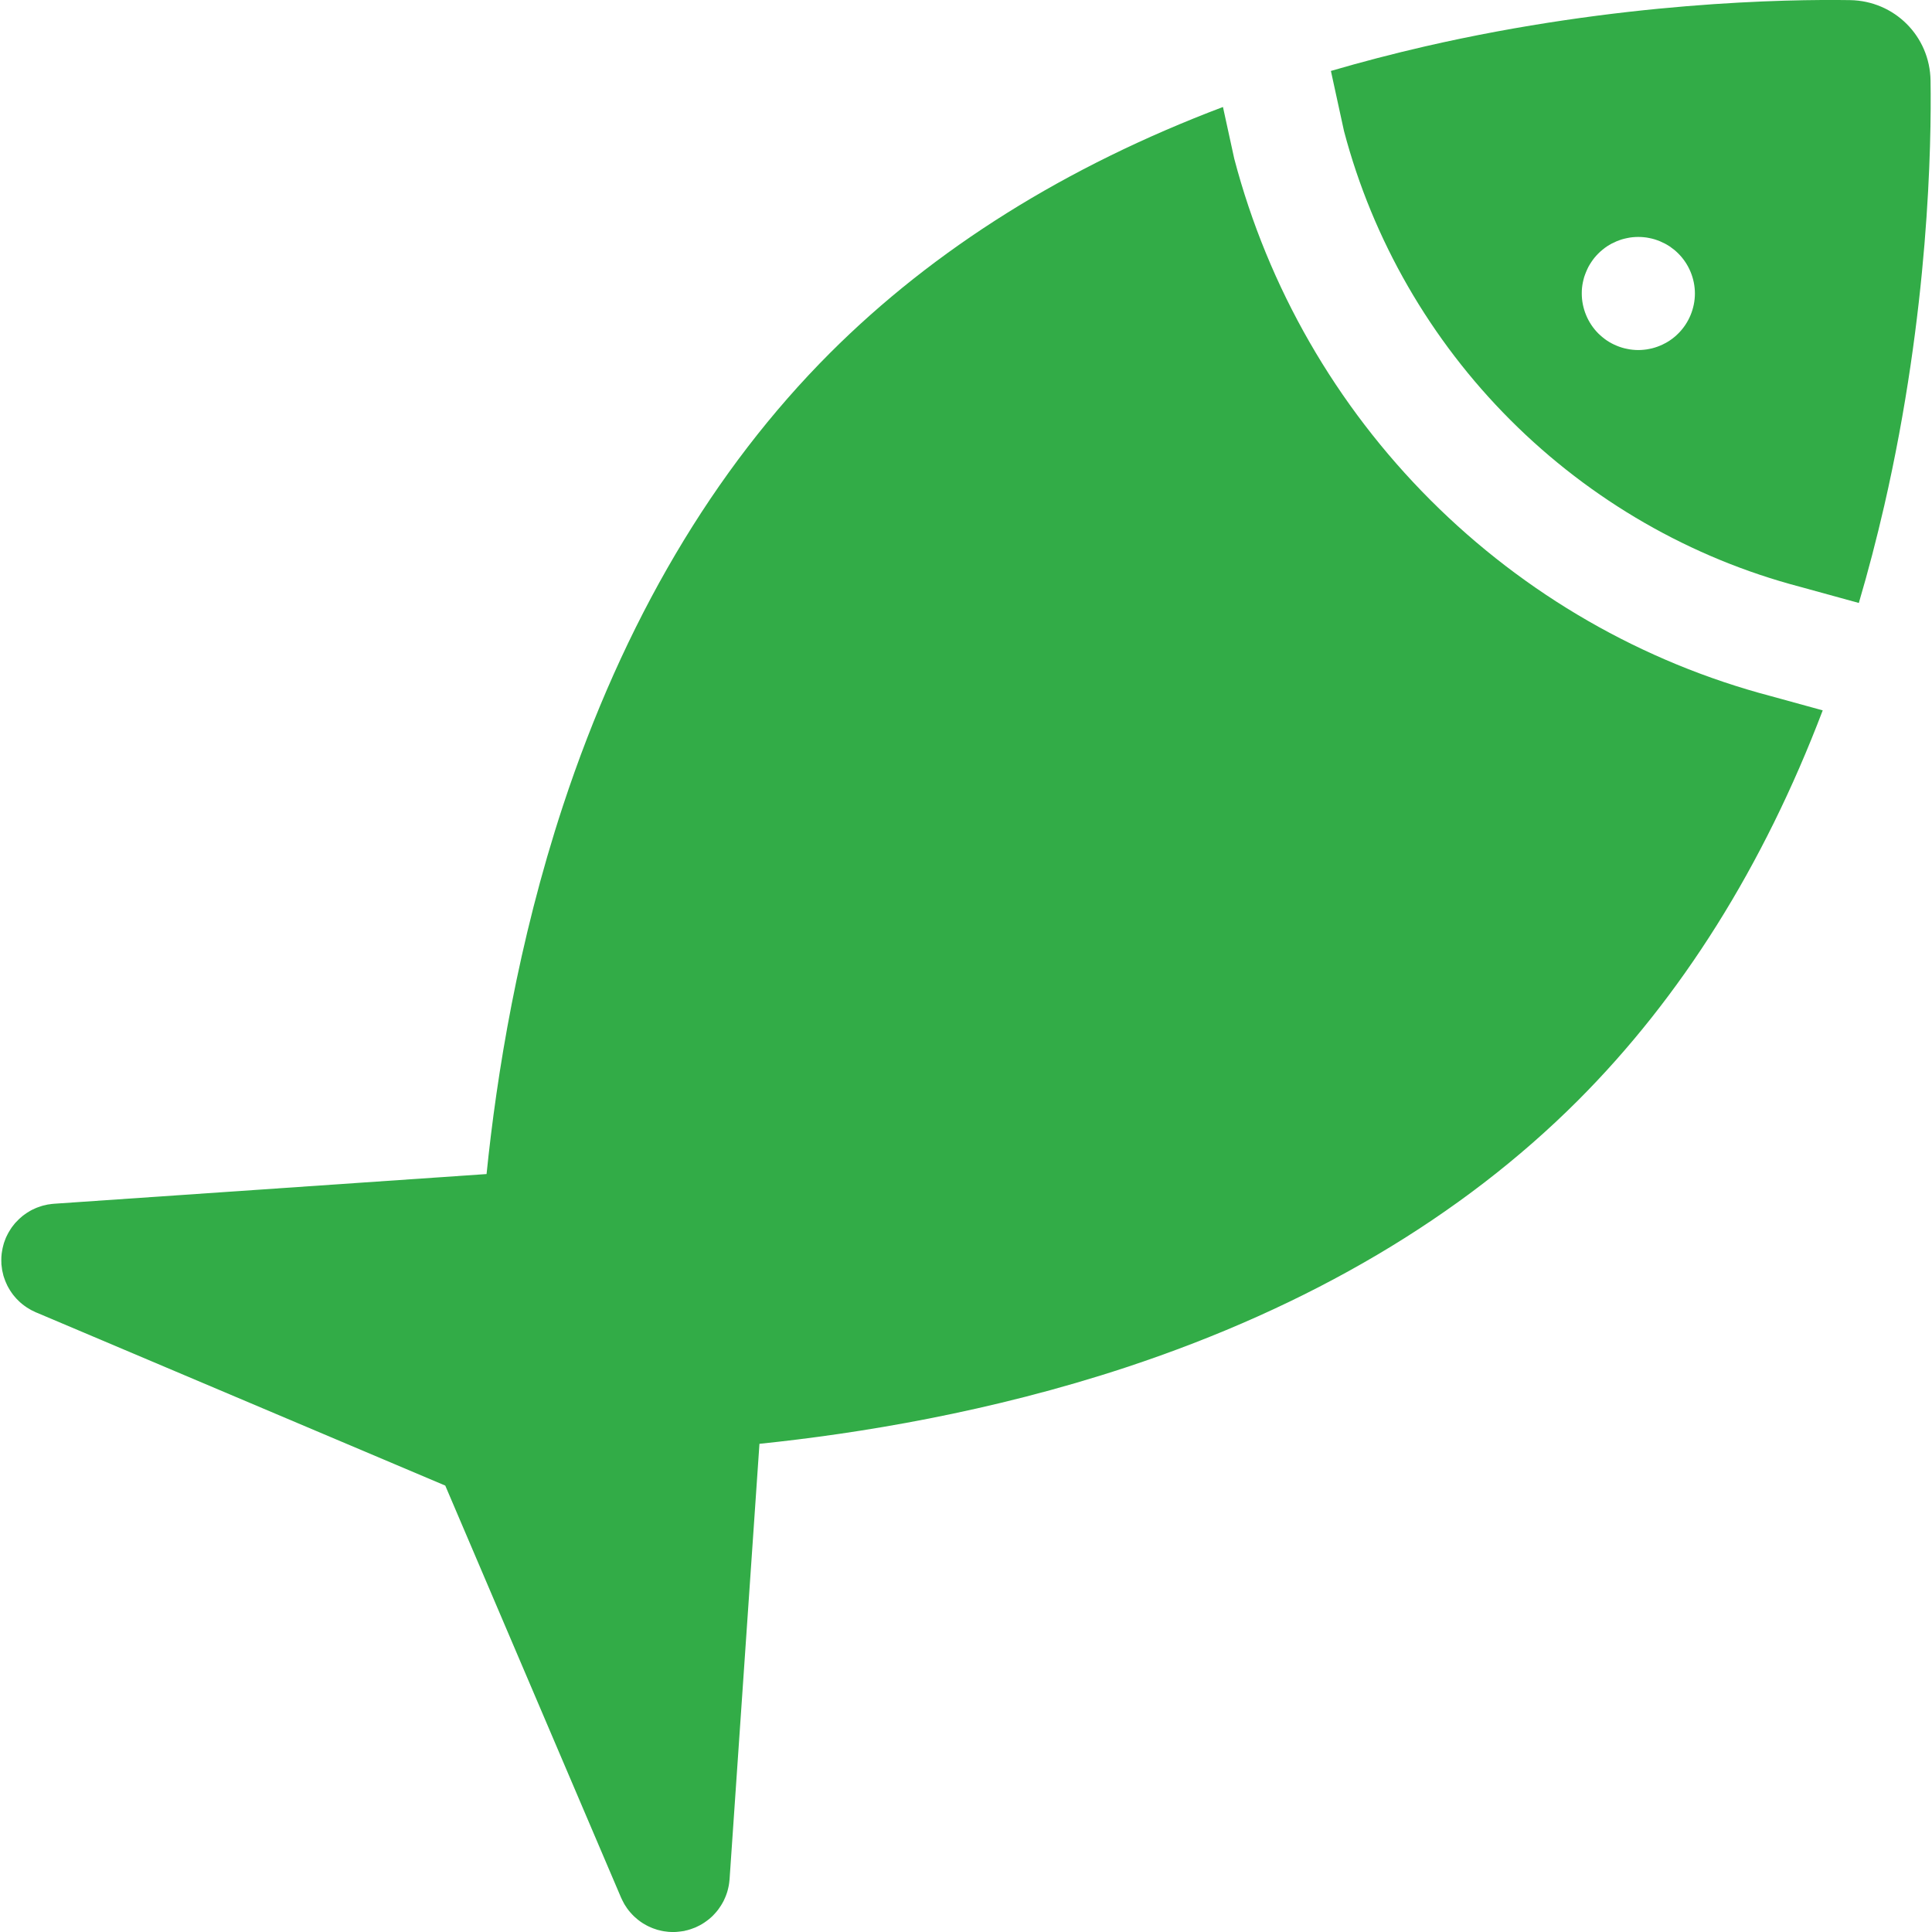 <?xml version="1.0" encoding="UTF-8"?> <svg xmlns="http://www.w3.org/2000/svg" width="32" height="32" viewBox="0 0 32 32" fill="none"> <g clip-path="url(#clip0)"> <path d="M29.332 11.53C27.207 10.97 25.257 9.848 23.694 8.284C22.127 6.717 21.003 4.761 20.443 2.628C20.438 2.607 20.438 2.607 20.272 1.845C20.267 1.82 20.261 1.796 20.256 1.772C17.657 2.755 15.476 4.119 13.748 5.846C11.816 7.779 10.327 10.303 9.324 13.348C8.58 15.609 8.226 17.804 8.059 19.446L0.894 19.938C0.89 19.938 0.887 19.939 0.884 19.939C0.864 19.94 0.846 19.943 0.827 19.946C0.814 19.947 0.801 19.949 0.789 19.951C0.774 19.954 0.758 19.958 0.743 19.962C0.728 19.965 0.712 19.968 0.697 19.973C0.686 19.976 0.675 19.98 0.664 19.984C0.646 19.99 0.627 19.996 0.61 20.003C0.601 20.006 0.593 20.01 0.584 20.014C0.565 20.023 0.546 20.031 0.528 20.04C0.519 20.045 0.51 20.05 0.501 20.055C0.484 20.065 0.467 20.074 0.451 20.085C0.438 20.093 0.427 20.102 0.415 20.11C0.403 20.119 0.39 20.127 0.379 20.136C0.364 20.148 0.349 20.161 0.335 20.174C0.327 20.181 0.319 20.188 0.312 20.195C0.297 20.209 0.283 20.224 0.269 20.239C0.262 20.246 0.255 20.253 0.249 20.26C0.237 20.274 0.226 20.289 0.214 20.304C0.207 20.314 0.199 20.323 0.192 20.333C0.184 20.346 0.175 20.359 0.167 20.372C0.159 20.386 0.15 20.399 0.142 20.413C0.136 20.424 0.131 20.435 0.125 20.445C0.116 20.463 0.107 20.48 0.099 20.498C0.098 20.502 0.096 20.504 0.095 20.508C0.092 20.515 0.09 20.522 0.087 20.529C0.08 20.548 0.073 20.567 0.066 20.586C0.063 20.598 0.059 20.61 0.056 20.622C0.051 20.639 0.047 20.656 0.043 20.674C0.04 20.688 0.037 20.703 0.035 20.718C0.032 20.733 0.03 20.747 0.028 20.762C0.026 20.78 0.025 20.798 0.023 20.816C0.023 20.828 0.022 20.841 0.022 20.853C0.021 20.873 0.022 20.894 0.023 20.914C0.023 20.921 0.023 20.929 0.023 20.937C0.023 20.94 0.024 20.944 0.024 20.947C0.026 20.965 0.028 20.983 0.031 21C0.032 21.013 0.034 21.027 0.036 21.04C0.039 21.054 0.042 21.068 0.046 21.082C0.049 21.098 0.053 21.114 0.057 21.13C0.061 21.141 0.064 21.152 0.068 21.163C0.074 21.181 0.08 21.199 0.087 21.216C0.09 21.226 0.095 21.235 0.099 21.244C0.106 21.262 0.114 21.28 0.123 21.297C0.128 21.307 0.134 21.316 0.139 21.326C0.148 21.342 0.156 21.357 0.166 21.372C0.173 21.384 0.181 21.394 0.188 21.405C0.197 21.418 0.206 21.431 0.215 21.443C0.225 21.455 0.234 21.467 0.244 21.478C0.253 21.489 0.262 21.499 0.271 21.509C0.282 21.521 0.294 21.533 0.306 21.544C0.315 21.553 0.324 21.562 0.334 21.571C0.346 21.582 0.359 21.592 0.372 21.603C0.383 21.611 0.394 21.62 0.405 21.628C0.417 21.637 0.429 21.646 0.442 21.654C0.456 21.663 0.47 21.672 0.485 21.68C0.496 21.687 0.506 21.693 0.517 21.699C0.536 21.709 0.556 21.718 0.575 21.727C0.581 21.73 0.587 21.733 0.593 21.736L0.608 21.742C0.609 21.742 0.61 21.743 0.611 21.743L7.375 24.606L10.287 31.431C10.289 31.435 10.29 31.438 10.292 31.441C10.296 31.451 10.301 31.461 10.306 31.471C10.314 31.488 10.322 31.503 10.331 31.519C10.335 31.527 10.339 31.535 10.344 31.543C10.357 31.564 10.37 31.584 10.384 31.604C10.385 31.606 10.386 31.608 10.388 31.61C10.405 31.634 10.423 31.656 10.442 31.678C10.443 31.68 10.444 31.681 10.446 31.682C10.463 31.702 10.481 31.72 10.499 31.738C10.504 31.742 10.508 31.746 10.512 31.75C10.529 31.766 10.547 31.781 10.565 31.796C10.569 31.799 10.573 31.802 10.577 31.805C10.598 31.822 10.62 31.837 10.643 31.852C10.649 31.856 10.656 31.86 10.663 31.864C10.679 31.873 10.695 31.883 10.712 31.892C10.722 31.897 10.732 31.902 10.742 31.907C10.757 31.914 10.773 31.921 10.789 31.928C10.798 31.932 10.807 31.936 10.816 31.939C10.84 31.948 10.865 31.956 10.889 31.964C10.898 31.966 10.906 31.968 10.915 31.97C10.935 31.976 10.956 31.98 10.976 31.984C10.983 31.985 10.991 31.987 10.998 31.988C11.048 31.996 11.098 32.001 11.149 32.001C11.188 32.001 11.228 31.997 11.267 31.992C11.289 31.989 11.311 31.987 11.332 31.983C11.338 31.981 11.343 31.98 11.349 31.978C11.374 31.973 11.398 31.967 11.422 31.959C11.429 31.958 11.435 31.955 11.441 31.953C11.464 31.945 11.487 31.937 11.509 31.928C11.512 31.927 11.514 31.926 11.517 31.925C11.523 31.922 11.53 31.919 11.536 31.916C11.555 31.907 11.573 31.899 11.591 31.889C11.602 31.883 11.614 31.876 11.625 31.87C11.639 31.861 11.652 31.853 11.666 31.844C11.679 31.836 11.691 31.826 11.704 31.817C11.715 31.809 11.725 31.801 11.736 31.793C11.749 31.782 11.762 31.771 11.775 31.76C11.784 31.752 11.793 31.743 11.802 31.735C11.814 31.723 11.826 31.711 11.837 31.698C11.846 31.689 11.855 31.679 11.863 31.669C11.873 31.657 11.883 31.645 11.893 31.632C11.902 31.62 11.911 31.608 11.919 31.595C11.927 31.584 11.935 31.573 11.942 31.561C11.951 31.547 11.96 31.531 11.969 31.515C11.974 31.506 11.98 31.496 11.985 31.486C11.994 31.469 12.001 31.451 12.009 31.433C12.013 31.424 12.018 31.415 12.021 31.405C12.028 31.387 12.034 31.37 12.04 31.352C12.043 31.341 12.047 31.33 12.05 31.319C12.055 31.303 12.058 31.287 12.062 31.271C12.065 31.257 12.069 31.243 12.071 31.229C12.073 31.216 12.075 31.203 12.077 31.19C12.079 31.172 12.082 31.154 12.083 31.136C12.083 31.133 12.084 31.13 12.084 31.127L12.579 23.914C14.218 23.745 16.407 23.389 18.659 22.645C21.692 21.642 24.206 20.156 26.133 18.23C27.85 16.512 29.208 14.346 30.19 11.766C29.746 11.644 29.375 11.542 29.332 11.53Z" fill="#32AC47"></path> <path d="M31.976 1.335C31.965 0.599 31.379 0.014 30.643 0.002C29.597 -0.014 26.82 0.03 23.601 0.769C23.068 0.892 22.549 1.027 22.044 1.175C22.061 1.252 22.08 1.341 22.103 1.446C22.173 1.767 22.244 2.093 22.261 2.171C22.737 3.975 23.691 5.631 25.019 6.959C26.349 8.289 28.007 9.244 29.814 9.719C29.823 9.722 29.824 9.722 30.788 9.987C30.942 9.465 31.082 8.928 31.209 8.377C31.948 5.158 31.992 2.38 31.976 1.335ZM27.798 5.523C27.776 5.545 27.753 5.566 27.73 5.585C27.706 5.605 27.681 5.623 27.656 5.64C27.63 5.657 27.604 5.673 27.576 5.687C27.55 5.701 27.522 5.715 27.494 5.726C27.466 5.738 27.437 5.748 27.408 5.757C27.378 5.766 27.349 5.774 27.319 5.779C27.289 5.786 27.258 5.79 27.227 5.793C27.197 5.796 27.166 5.798 27.136 5.798C27.105 5.798 27.074 5.796 27.043 5.793C27.013 5.79 26.983 5.786 26.953 5.779C26.923 5.774 26.893 5.766 26.863 5.757C26.834 5.748 26.805 5.738 26.777 5.726C26.749 5.715 26.721 5.701 26.694 5.687C26.667 5.673 26.641 5.657 26.615 5.64C26.59 5.623 26.565 5.604 26.542 5.585C26.518 5.566 26.495 5.545 26.473 5.523C26.299 5.349 26.199 5.107 26.199 4.861C26.199 4.831 26.2 4.8 26.203 4.769C26.206 4.738 26.211 4.708 26.217 4.678C26.223 4.648 26.231 4.618 26.239 4.589C26.249 4.56 26.259 4.531 26.271 4.503C26.282 4.475 26.296 4.447 26.309 4.42C26.324 4.393 26.34 4.366 26.357 4.341C26.374 4.315 26.392 4.29 26.411 4.267C26.43 4.243 26.452 4.221 26.473 4.199C26.495 4.177 26.518 4.156 26.542 4.137C26.565 4.117 26.59 4.099 26.615 4.082C26.641 4.065 26.667 4.049 26.694 4.035C26.721 4.021 26.749 4.008 26.777 3.996C26.805 3.985 26.834 3.974 26.863 3.965C26.893 3.956 26.923 3.949 26.953 3.943C26.983 3.936 27.013 3.932 27.043 3.929C27.104 3.923 27.167 3.923 27.227 3.929C27.258 3.932 27.289 3.936 27.319 3.943C27.349 3.949 27.379 3.956 27.408 3.965C27.437 3.974 27.466 3.985 27.494 3.996C27.522 4.008 27.55 4.021 27.577 4.035C27.604 4.05 27.63 4.065 27.656 4.082C27.681 4.099 27.706 4.118 27.73 4.137C27.753 4.156 27.776 4.177 27.798 4.199C27.973 4.373 28.073 4.615 28.073 4.861C28.073 5.107 27.973 5.349 27.798 5.523Z" fill="#32AC47"></path> </g> <defs> <clipPath id="clip0"> <rect width="32" height="32" fill="white"></rect> </clipPath> </defs> </svg> 